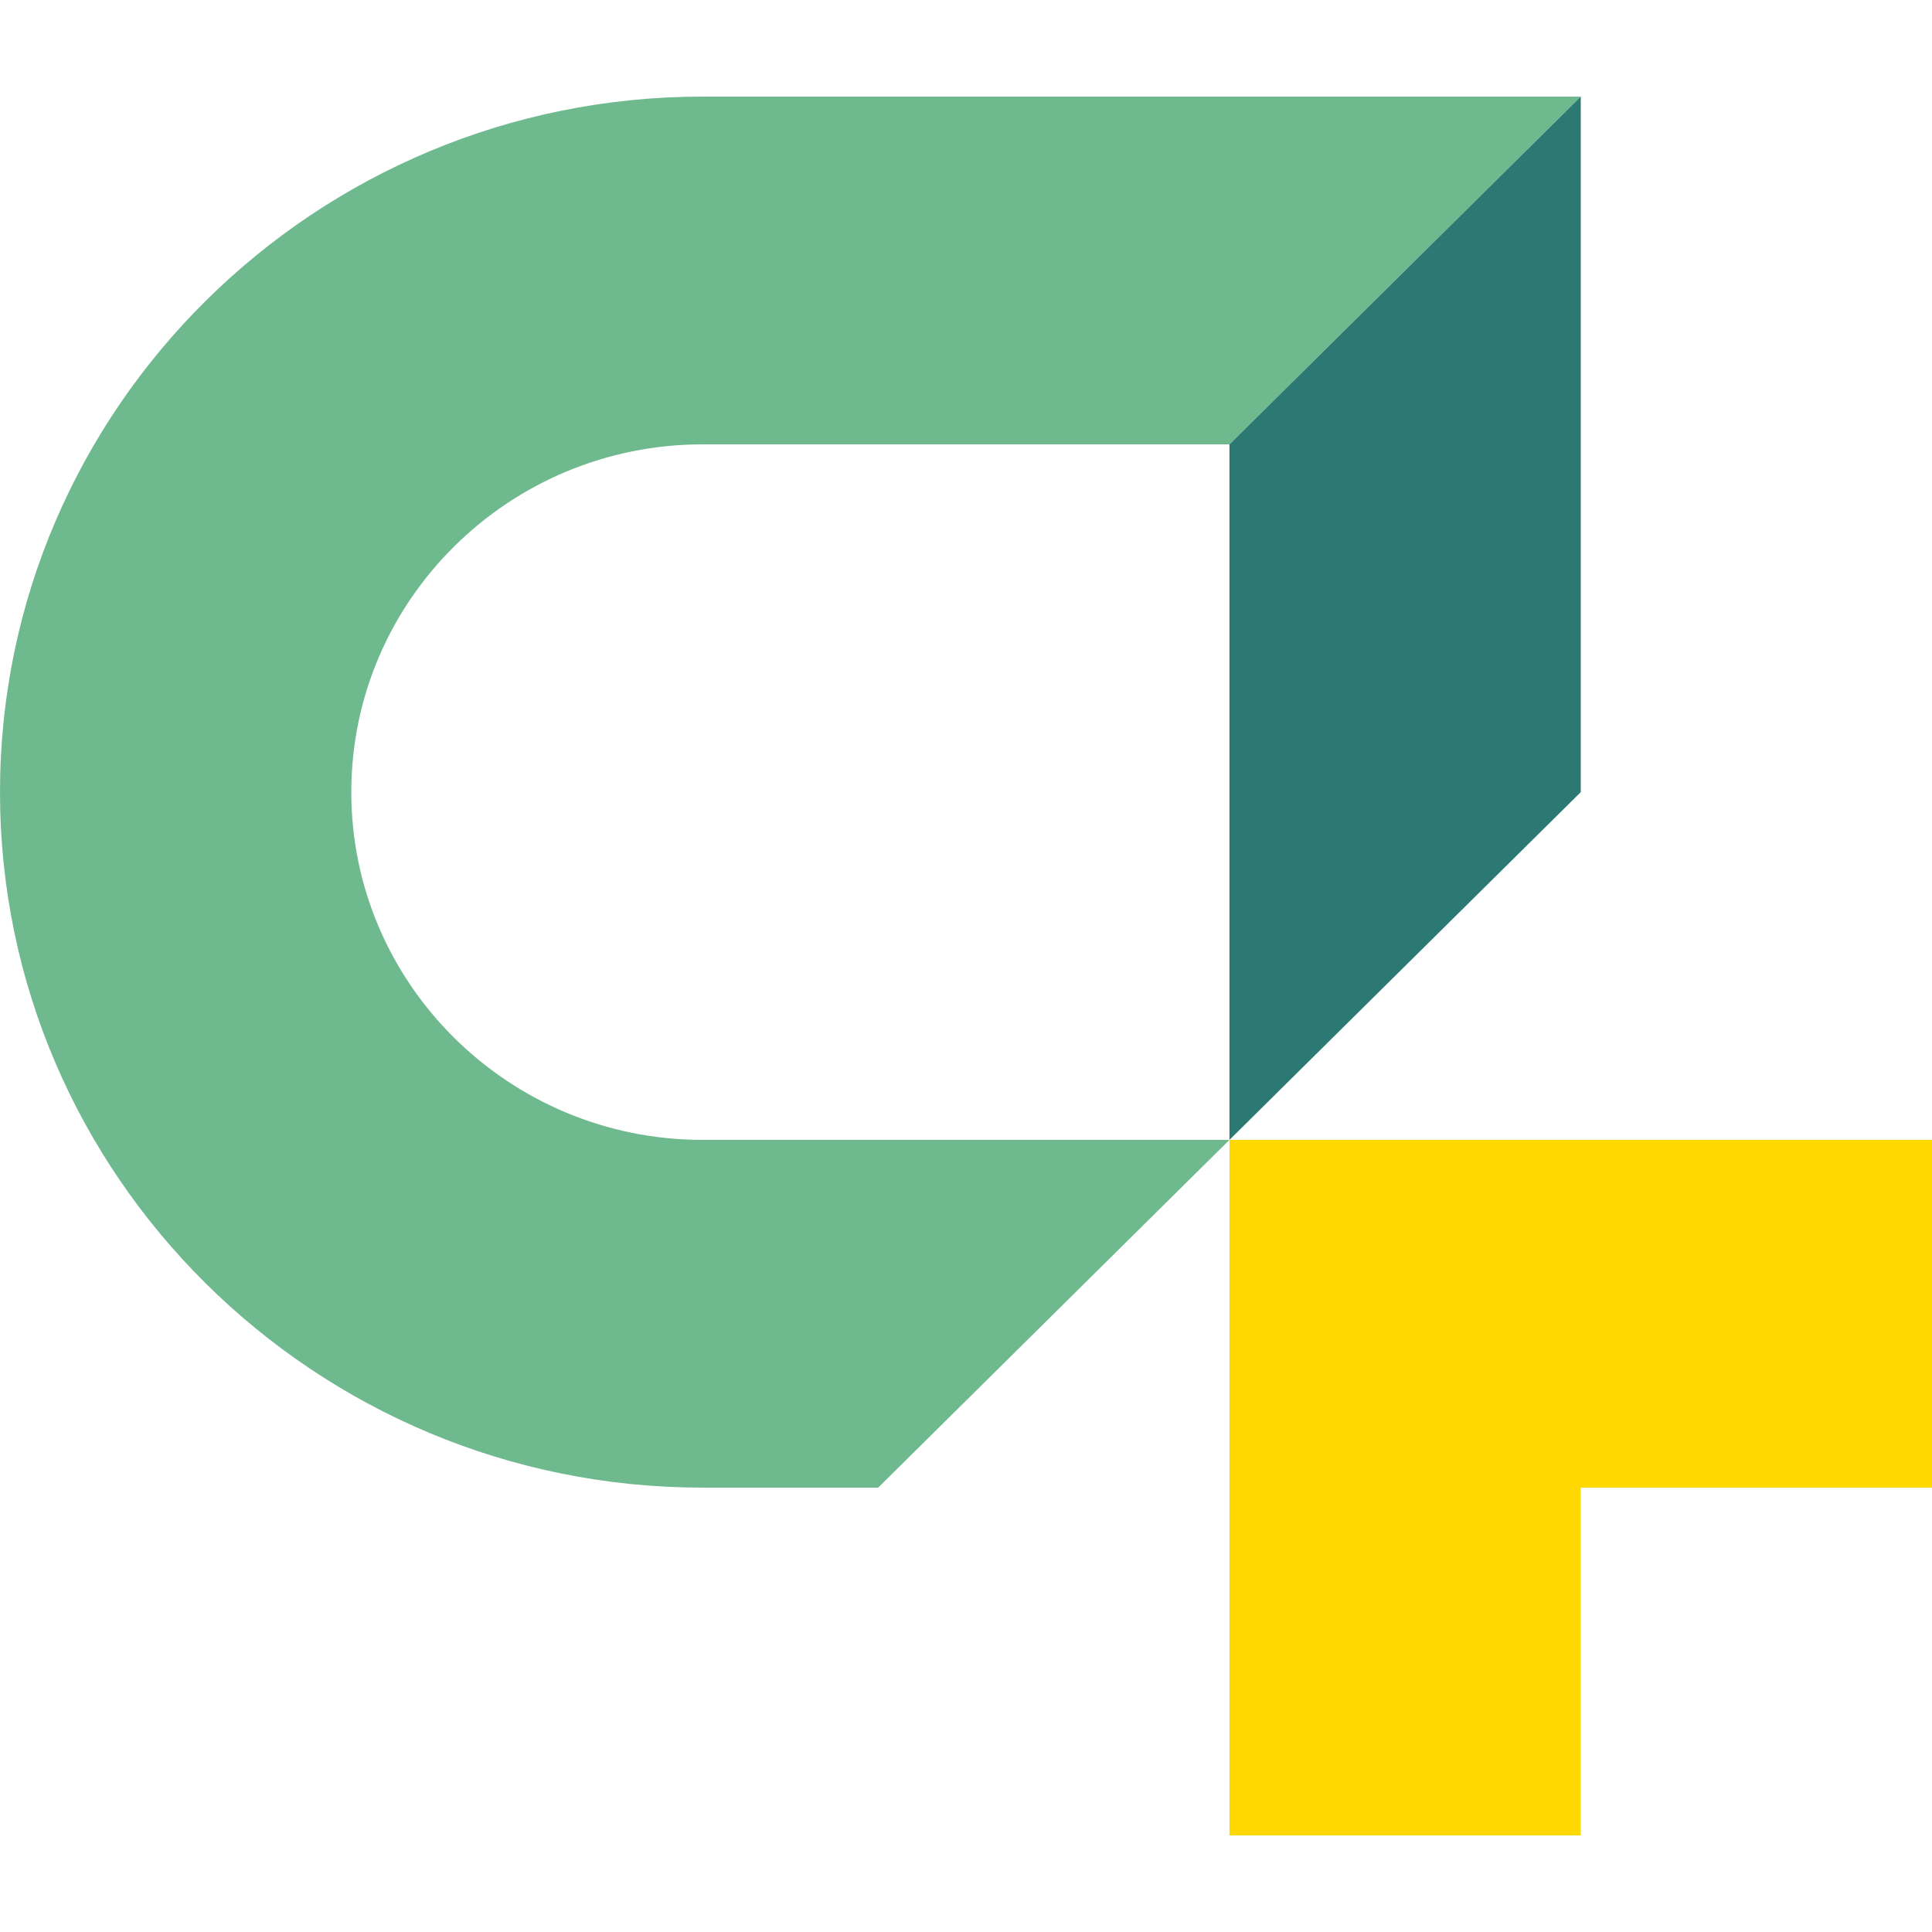 <svg width="30" height="30" viewBox="0 0 30 30" fill="none" xmlns="http://www.w3.org/2000/svg">
<path d="M24.546 1.5H10.909C4.894 1.5 0 6.345 0 12.3C0 18.255 4.894 23.1 10.909 23.1H13.636L19.091 17.7H10.909C7.901 17.7 5.455 15.278 5.455 12.3C5.455 9.322 7.901 6.9 10.909 6.9H19.091L24.546 1.5Z" fill="#6FB98F"/>
<path d="M19.091 28.5H24.546V23.1H30V17.7L19.091 17.7V28.5Z" fill="#FFD800"/>
<path d="M24.546 1.5V12.3L19.091 17.7V6.9L24.546 1.5Z" fill="#2C7873"/>
</svg>
